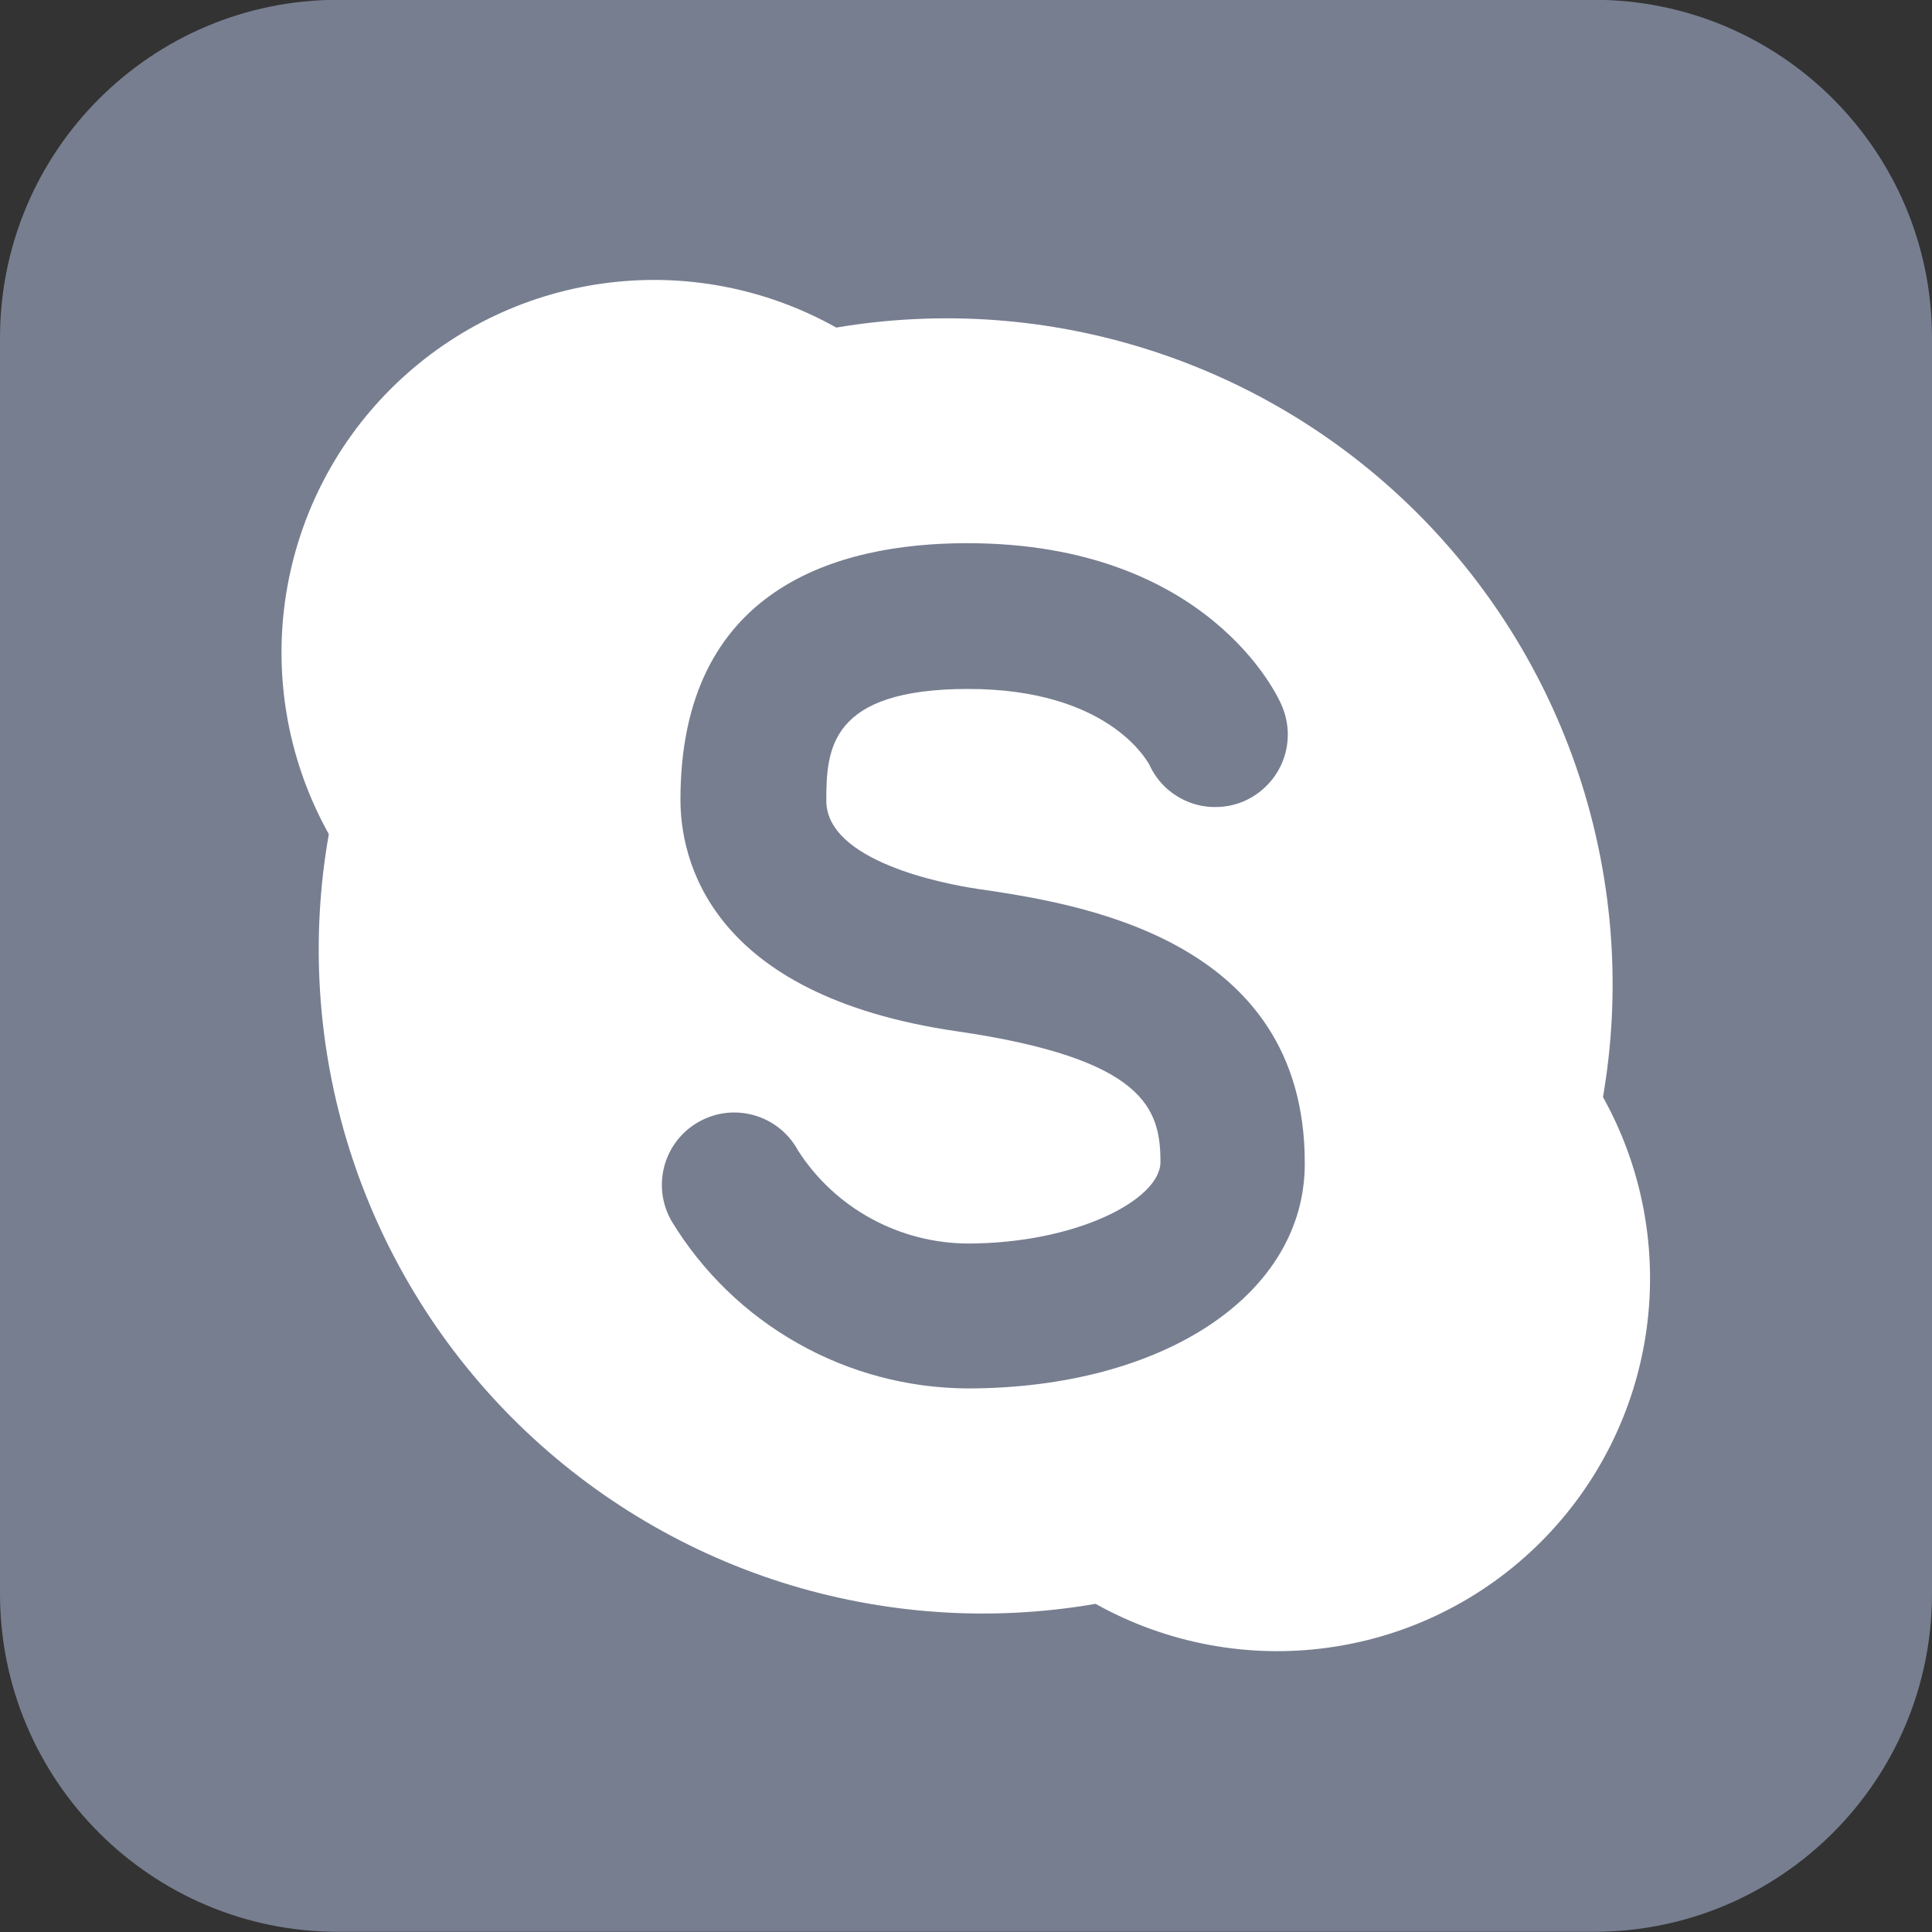 <svg width="20" height="20" viewBox="0 0 20 20" fill="none" xmlns="http://www.w3.org/2000/svg">
<rect x="0" y="0" width="20" height="20" fill="#333333" stroke="none"/>
<g clip-path="url(#clip0_1206_5064)">
<path d="M16.5 -0.002H3.5C1.567 -0.002 0 1.565 0 3.498V16.498C0 18.431 1.567 19.998 3.5 19.998H16.5C18.433 19.998 20 18.431 20 16.498V3.498C20 1.565 18.433 -0.002 16.5 -0.002Z" fill="#777E90"/>
<path d="M16.594 11.357C16.781 10.271 16.704 9.157 16.372 8.108C16.04 7.058 15.46 6.103 14.683 5.323C13.906 4.543 12.953 3.961 11.905 3.625C10.856 3.288 9.743 3.208 8.657 3.391C7.924 2.98 7.077 2.819 6.245 2.934C5.413 3.048 4.641 3.431 4.046 4.025C3.451 4.618 3.067 5.39 2.951 6.222C2.835 7.054 2.994 7.901 3.404 8.635C3.212 9.721 3.285 10.837 3.615 11.889C3.946 12.941 4.525 13.899 5.303 14.68C6.082 15.461 7.037 16.044 8.087 16.379C9.138 16.713 10.254 16.791 11.341 16.603C12.074 17.012 12.921 17.172 13.752 17.056C14.584 16.941 15.355 16.557 15.949 15.964C16.543 15.371 16.928 14.6 17.044 13.768C17.16 12.937 17.003 12.09 16.594 11.357Z" fill="white"/>
<path d="M10.013 14.373C9.398 14.369 8.794 14.209 8.259 13.906C7.723 13.604 7.274 13.169 6.954 12.644C6.904 12.558 6.871 12.463 6.858 12.364C6.845 12.265 6.852 12.165 6.878 12.069C6.904 11.973 6.949 11.883 7.011 11.804C7.072 11.726 7.149 11.66 7.236 11.612C7.323 11.563 7.419 11.532 7.518 11.521C7.617 11.51 7.717 11.519 7.813 11.547C7.908 11.575 7.998 11.622 8.075 11.685C8.152 11.748 8.216 11.825 8.263 11.913C8.452 12.206 8.711 12.447 9.017 12.614C9.322 12.781 9.665 12.87 10.013 12.873C11.141 12.873 12.013 12.419 12.013 12.029C12.013 11.479 11.854 10.96 9.907 10.676C7.323 10.301 7.044 8.876 7.044 8.279C7.044 6.091 8.66 5.623 10.013 5.623C12.513 5.623 13.235 7.223 13.263 7.291C13.304 7.381 13.327 7.478 13.331 7.576C13.334 7.675 13.319 7.773 13.284 7.866C13.25 7.958 13.197 8.043 13.13 8.115C13.063 8.187 12.982 8.246 12.893 8.287C12.803 8.328 12.706 8.351 12.608 8.354C12.509 8.358 12.411 8.342 12.319 8.308C12.226 8.273 12.141 8.221 12.069 8.154C11.997 8.087 11.939 8.006 11.898 7.916C11.866 7.86 11.457 7.132 10.023 7.132C8.588 7.132 8.554 7.757 8.554 8.288C8.554 8.913 9.76 9.148 10.116 9.201C11.132 9.351 13.507 9.694 13.507 12.038C13.513 13.401 12.041 14.373 10.013 14.373Z" fill="#777E90"/>
</g>
<defs>
<clipPath id="clip0_1206_5064">
<rect width="20" height="20" fill="white" transform="translate(0 -0.002)"/>
</clipPath>
</defs>
</svg>
